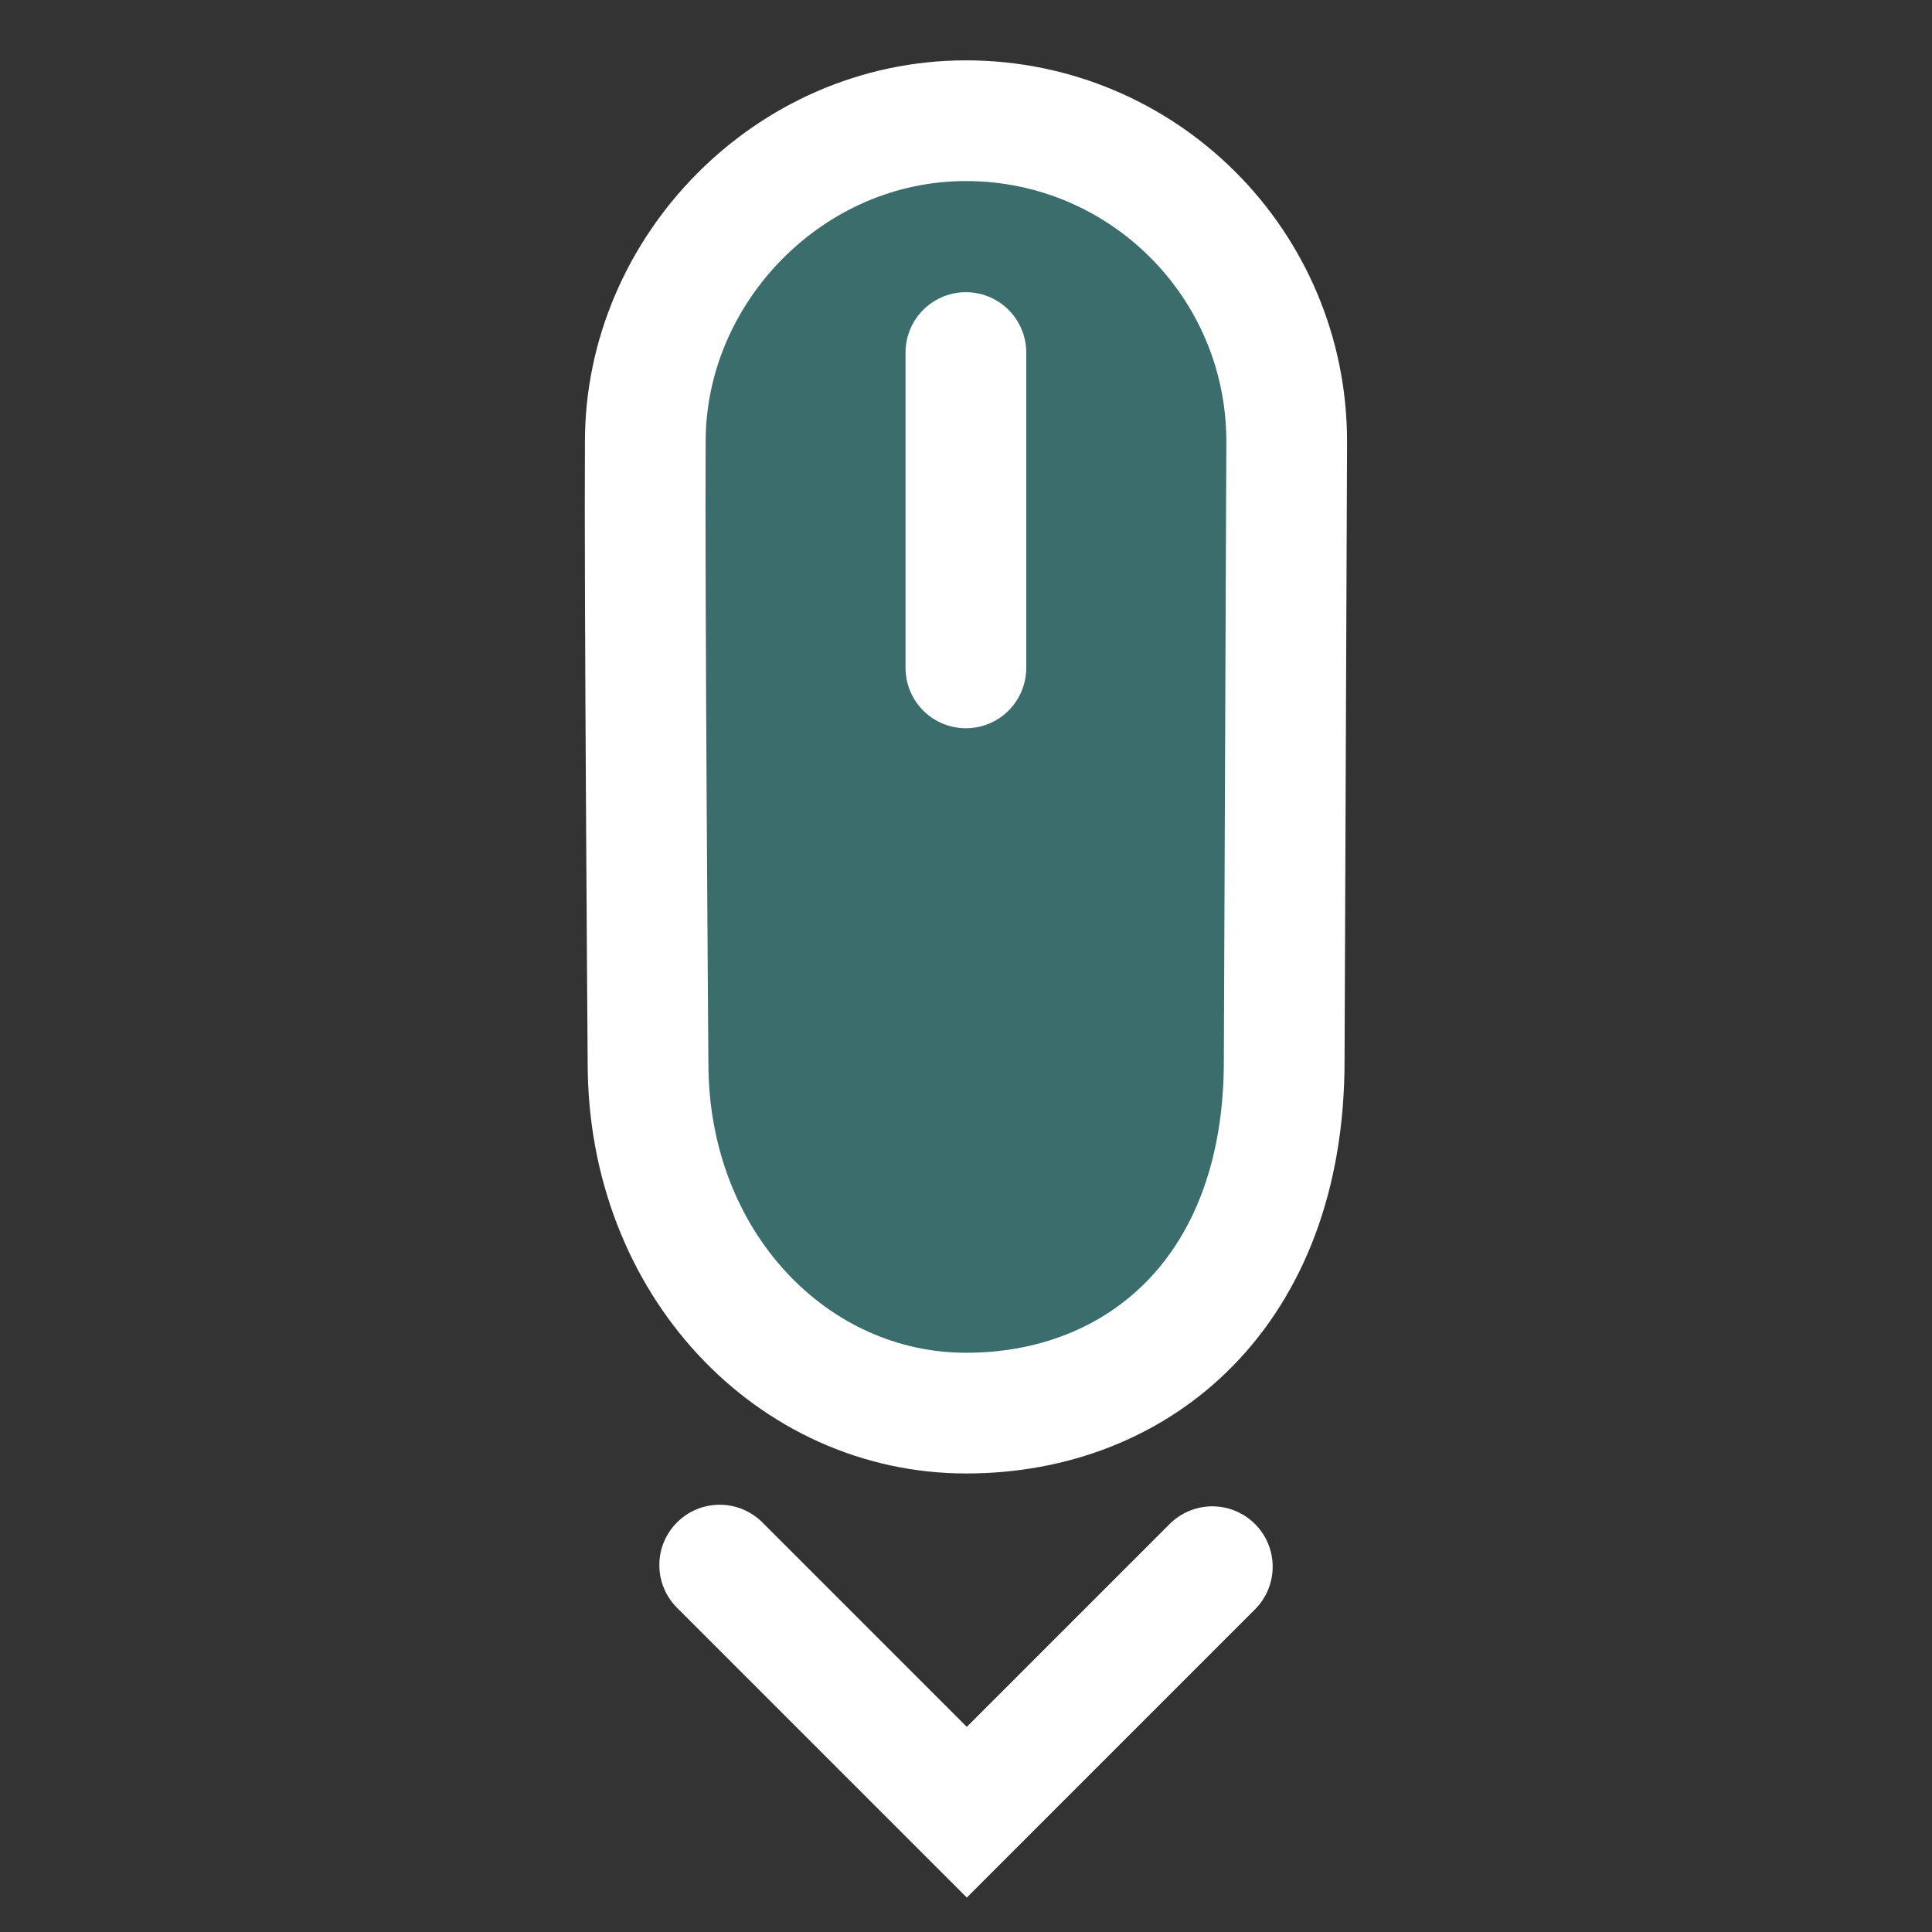 <svg
   xmlns="http://www.w3.org/2000/svg"
   id="svg8"
   version="1.1"
   viewBox="0 0 8.467 8.467"
   height="32"
   width="32">
    <rect x="0" y="0" width="8.467" height="8.467" fill="#333333" stroke="none"/>
    <g
       style="stroke:#ffffff"
       transform="translate(0,0.529)"
       id="g875">
      <path
         id="path833"
         style="opacity:1;fill:rgba(69,169,169,.5);stroke:#ffffff;stroke-width:0.529;stroke-miterlimit:4;stroke-dasharray:none;stroke-opacity:1;paint-order:fill stroke"
         d="M 4.233,0 C 3.457,9.1010765e-5 2.828,0.654 2.828,1.406 c -0.004,0.589 0.012,2.724 0.012,2.724 0,0.879 0.634,1.534 1.394,1.534 0.76,6.15e-5 1.394,-0.536 1.394,-1.543 L 5.639,1.406 C 5.639,0.629 5.01,9.0900316e-5 4.233,0 Z" />
      <path
         style="opacity:1;fill:none;stroke:#ffffff;stroke-width:0.529;stroke-linecap:round;stroke-linejoin:miter;stroke-miterlimit:4;stroke-dasharray:none;stroke-opacity:1"
         d="M 4.233,1.016 V 2.398"
         id="path844" />
    </g>
    <path
       id="path846"
       d="M 3.154,6.859 4.237,7.942 5.313,6.866"
       style="fill:none;fill-opacity:1;stroke:#ffffff;stroke-width:0.529;stroke-linecap:round;stroke-linejoin:miter;stroke-miterlimit:4;stroke-dasharray:none;stroke-opacity:1" />
</svg>
